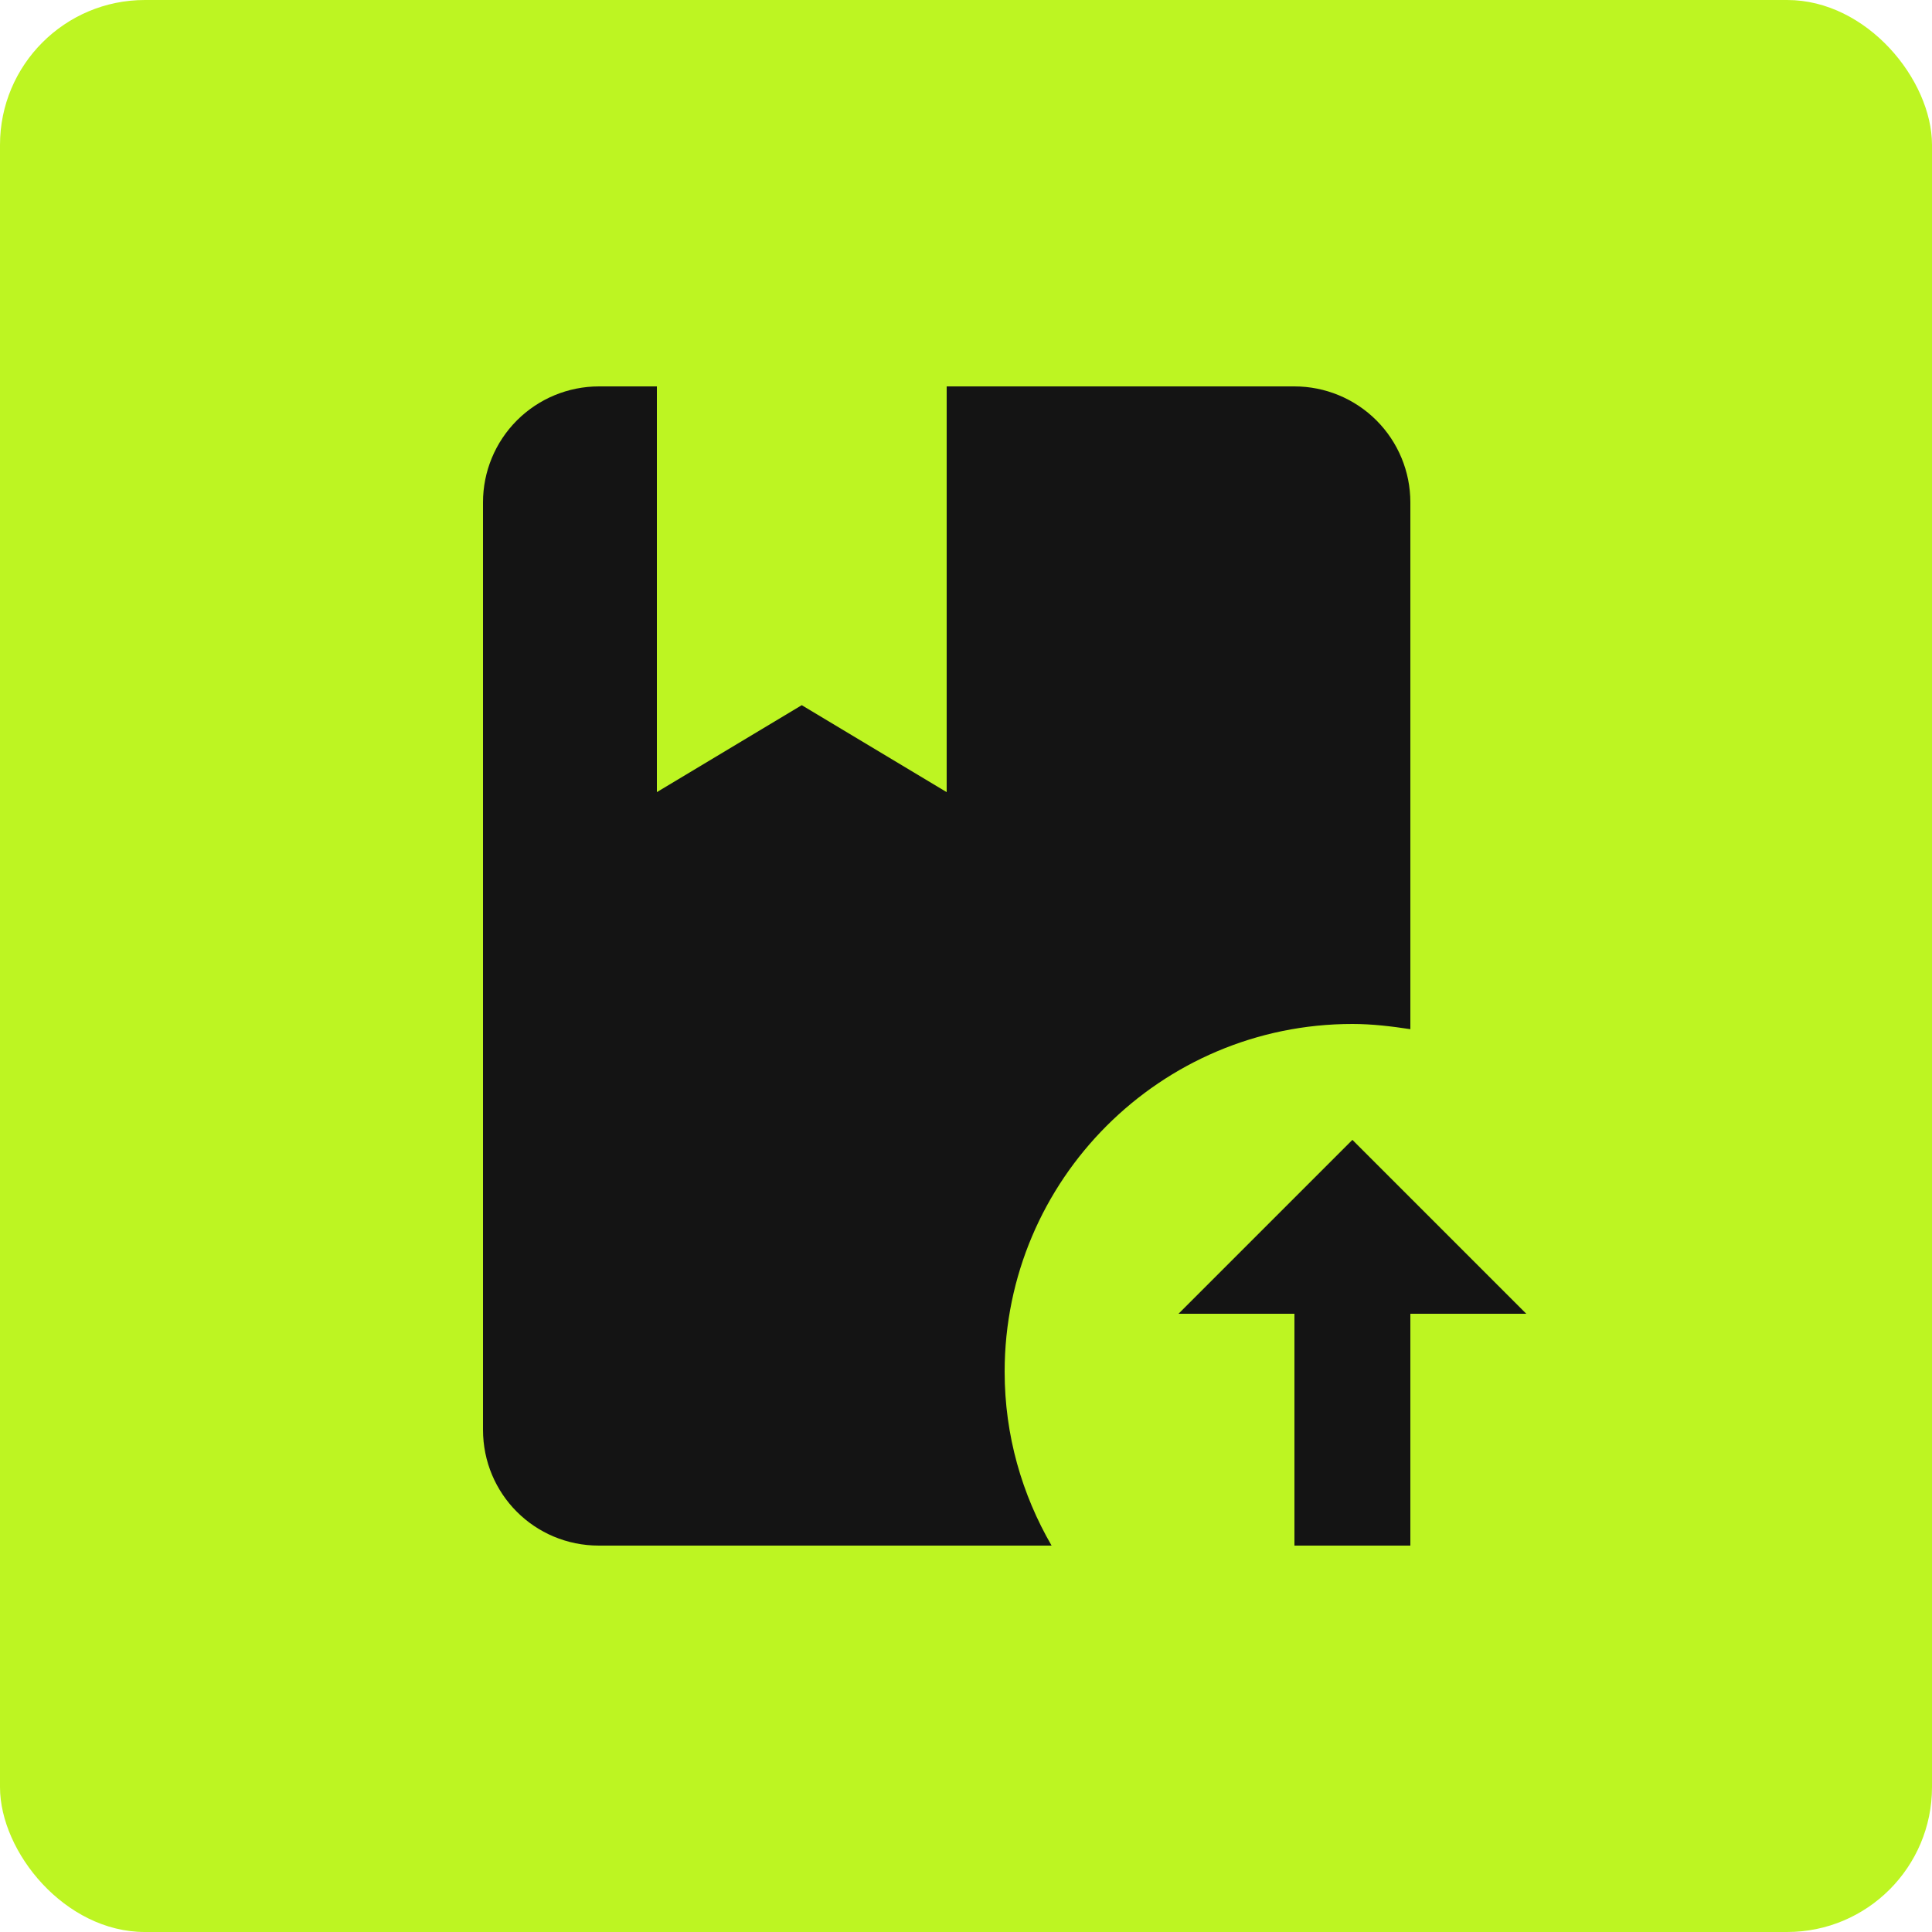 <svg width="40" height="40" viewBox="0 0 40 40" fill="none" xmlns="http://www.w3.org/2000/svg">
<rect width="40" height="40" rx="3" fill="#BDF522"/>
<path d="M20.8 28.4C20.8 29.72 21.16 30.944 21.772 32H12.4C11.068 32 10 30.932 10 29.6V10.4C10 9.763 10.253 9.153 10.703 8.703C11.153 8.253 11.764 8 12.4 8H13.6V16.4L16.6 14.6L19.6 16.4V8H26.8C27.436 8 28.047 8.253 28.497 8.703C28.947 9.153 29.2 9.763 29.2 10.4V21.308C28.804 21.248 28.408 21.2 28 21.2C24.028 21.2 20.8 24.428 20.8 28.4ZM28 23.6L24.4 27.2H26.8V32H29.2V27.2H31.6L28 23.6Z" fill="#141414"/>
</svg>
